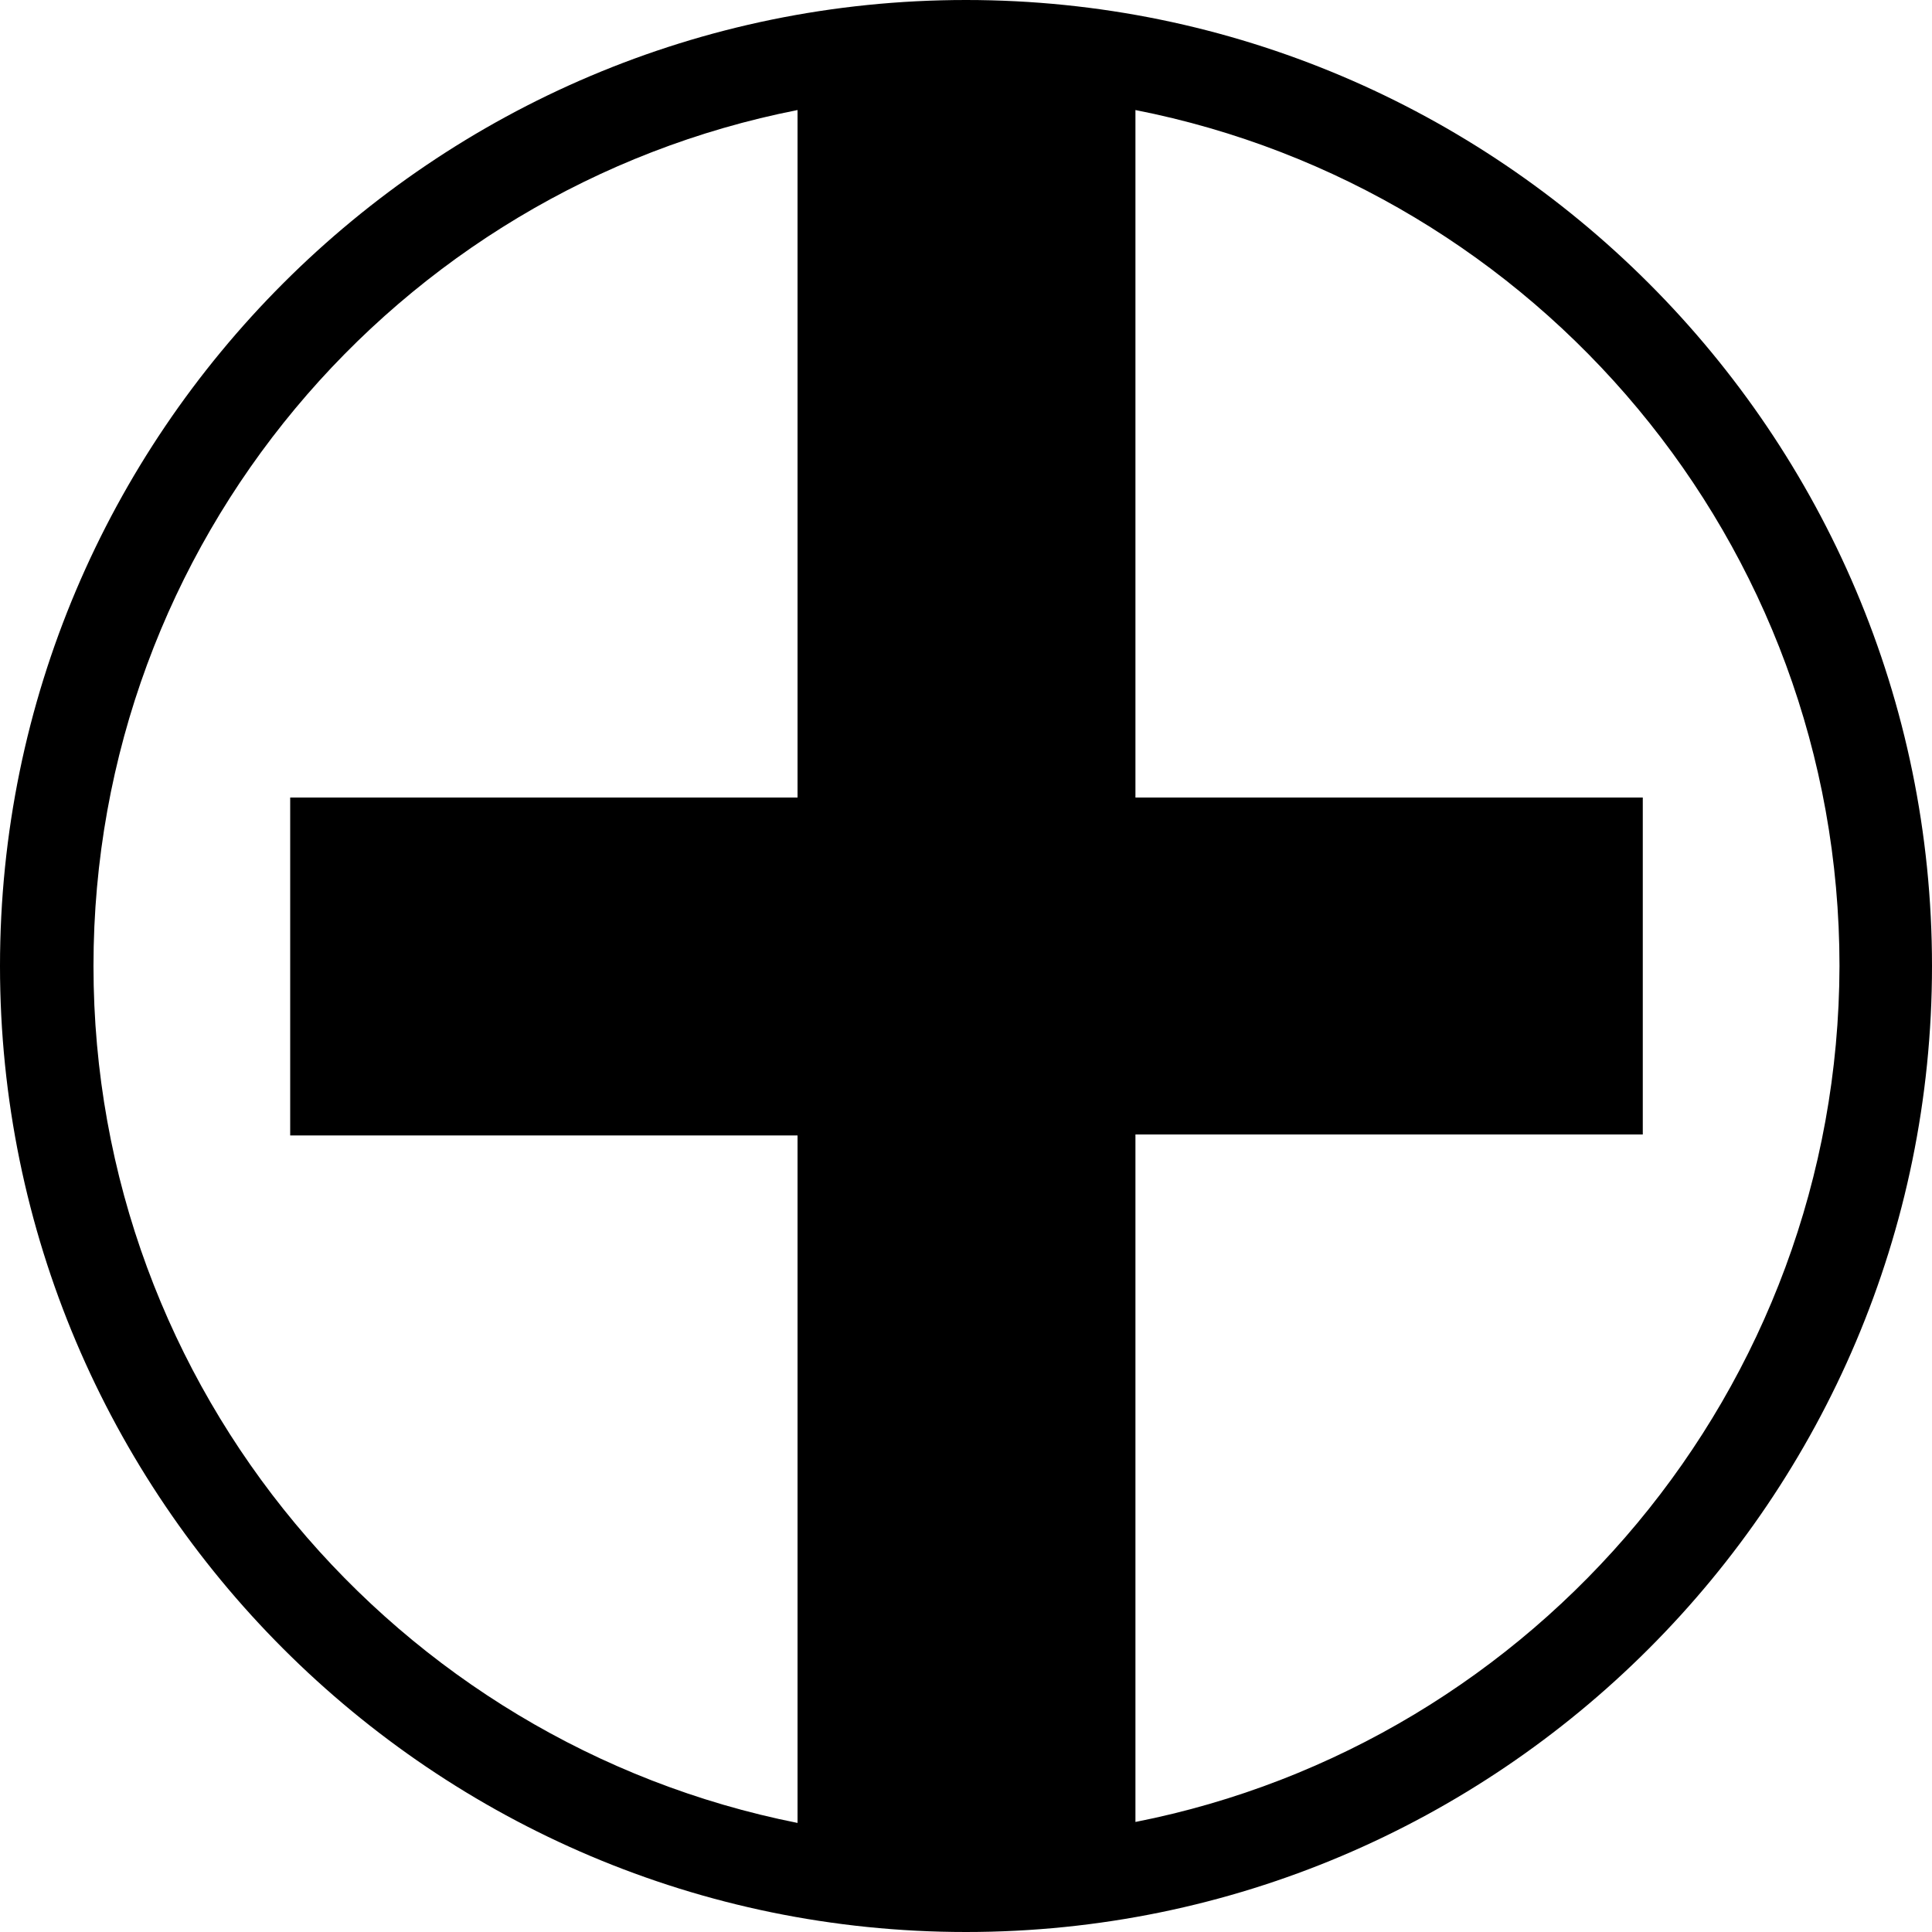 <?xml version="1.0" encoding="utf-8"?>
<!-- Generator: Adobe Illustrator 27.4.1, SVG Export Plug-In . SVG Version: 6.00 Build 0)  -->
<svg version="1.1" id="Ebene_1" xmlns="http://www.w3.org/2000/svg" xmlns:xlink="http://www.w3.org/1999/xlink" x="0px" y="0px"
	 viewBox="0 0 198.4 198.4" style="enable-background:new 0 0 198.4 198.4;" xml:space="preserve">
<path d="M99.2,0C44.5,0,0,44.5,0,99.2c0,54.7,44.5,99.2,99.2,99.2c54.7,0,99.2-44.5,99.2-99.2C198.4,44.5,153.9,0,99.2,0z M9.6,99.2
	c0-43.5,31.1-79.8,72.3-87.9v70.6H29.8v34.7h52.1v70.6C40.7,179,9.6,142.7,9.6,99.2z M116.6,187.1v-70.6h52.1V81.9h-52.1V11.3
	c41.2,8.1,72.3,44.4,72.3,87.9C188.8,142.7,157.7,179,116.6,187.1z"/>
</svg>

